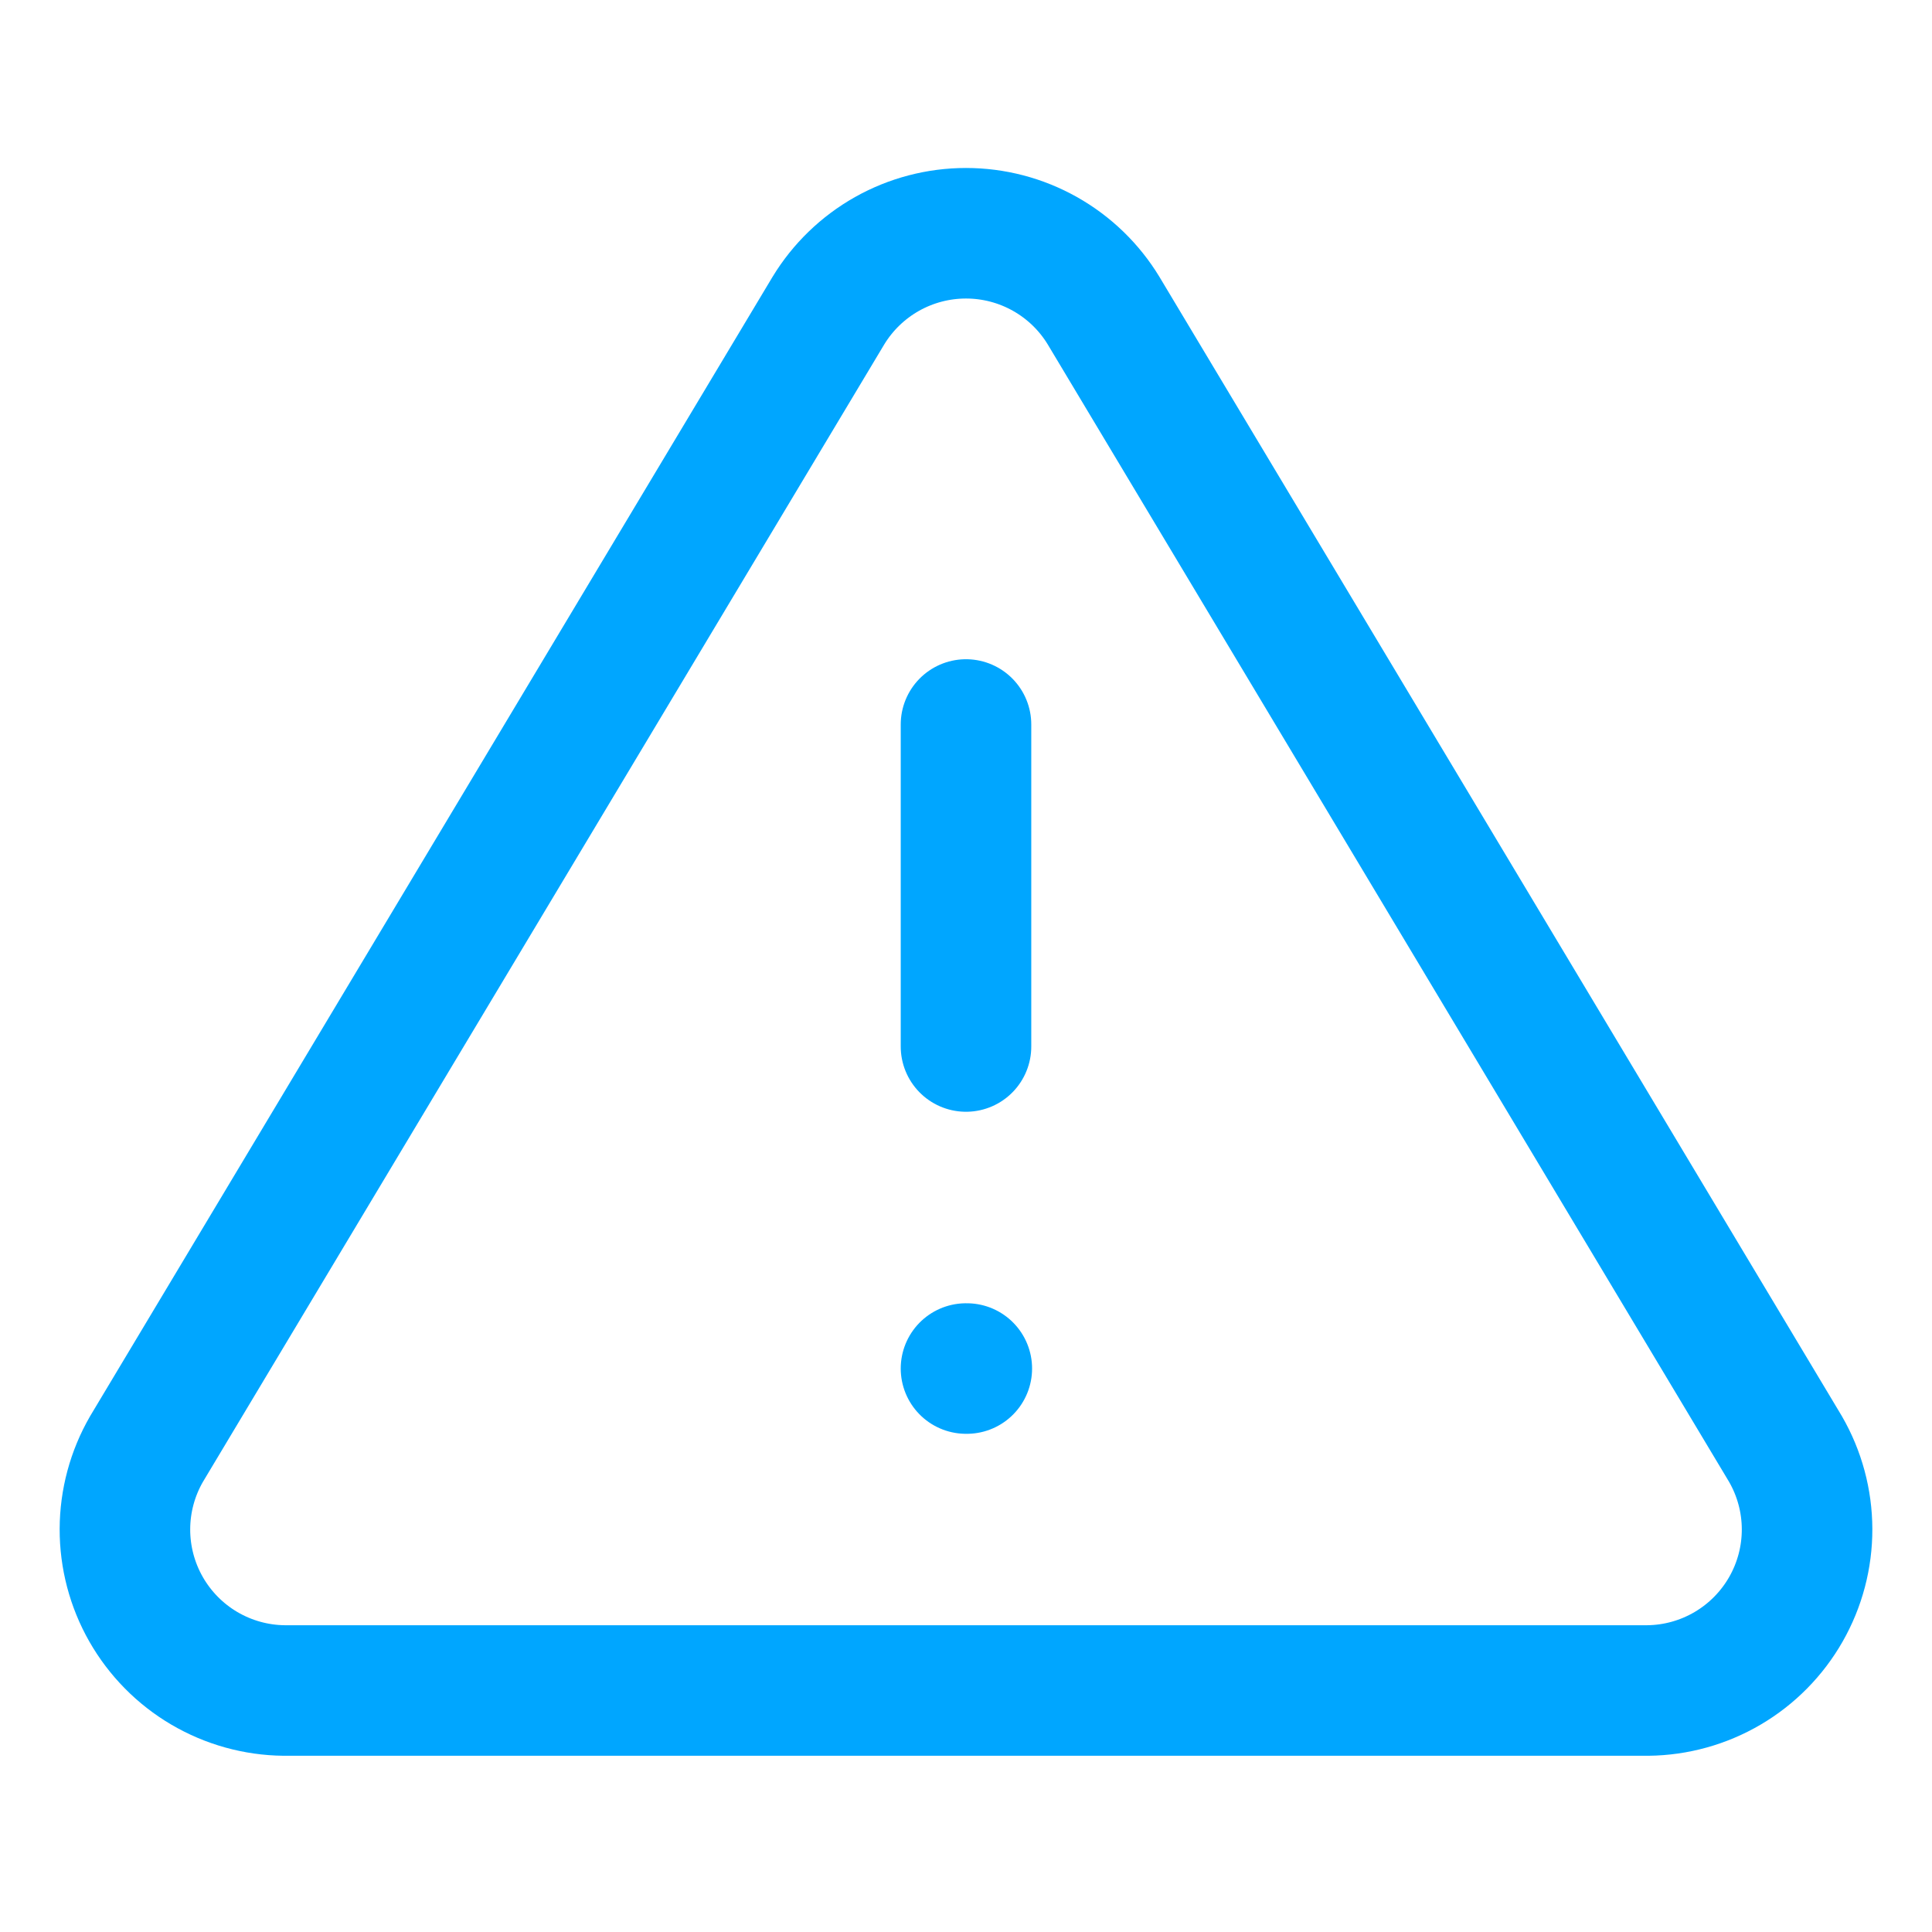 <svg width="74" height="74" viewBox="0 0 74 74" fill="none" xmlns="http://www.w3.org/2000/svg">
<path d="M31.727 11.902L5.612 55.5C5.073 56.433 4.788 57.49 4.785 58.567C4.782 59.644 5.061 60.702 5.594 61.638C6.128 62.573 6.896 63.353 7.824 63.899C8.753 64.445 9.807 64.739 10.884 64.75H63.116C64.192 64.739 65.247 64.445 66.175 63.899C67.103 63.353 67.872 62.573 68.405 61.638C68.939 60.702 69.218 59.644 69.215 58.567C69.212 57.49 68.927 56.433 68.388 55.5L42.272 11.902C41.723 10.996 40.949 10.247 40.025 9.727C39.102 9.207 38.06 8.934 37 8.934C35.94 8.934 34.898 9.207 33.974 9.727C33.051 10.247 32.277 10.996 31.727 11.902Z" stroke="#00A6FF" stroke-width="5" stroke-linecap="round" stroke-linejoin="round"/>
<path d="M37 27.75V40.083" stroke="#00A6FF" stroke-width="5" stroke-linecap="round" stroke-linejoin="round"/>
<path d="M37 52.418H37.031" stroke="#00A6FF" stroke-width="5" stroke-linecap="round" stroke-linejoin="round"/>
</svg>
